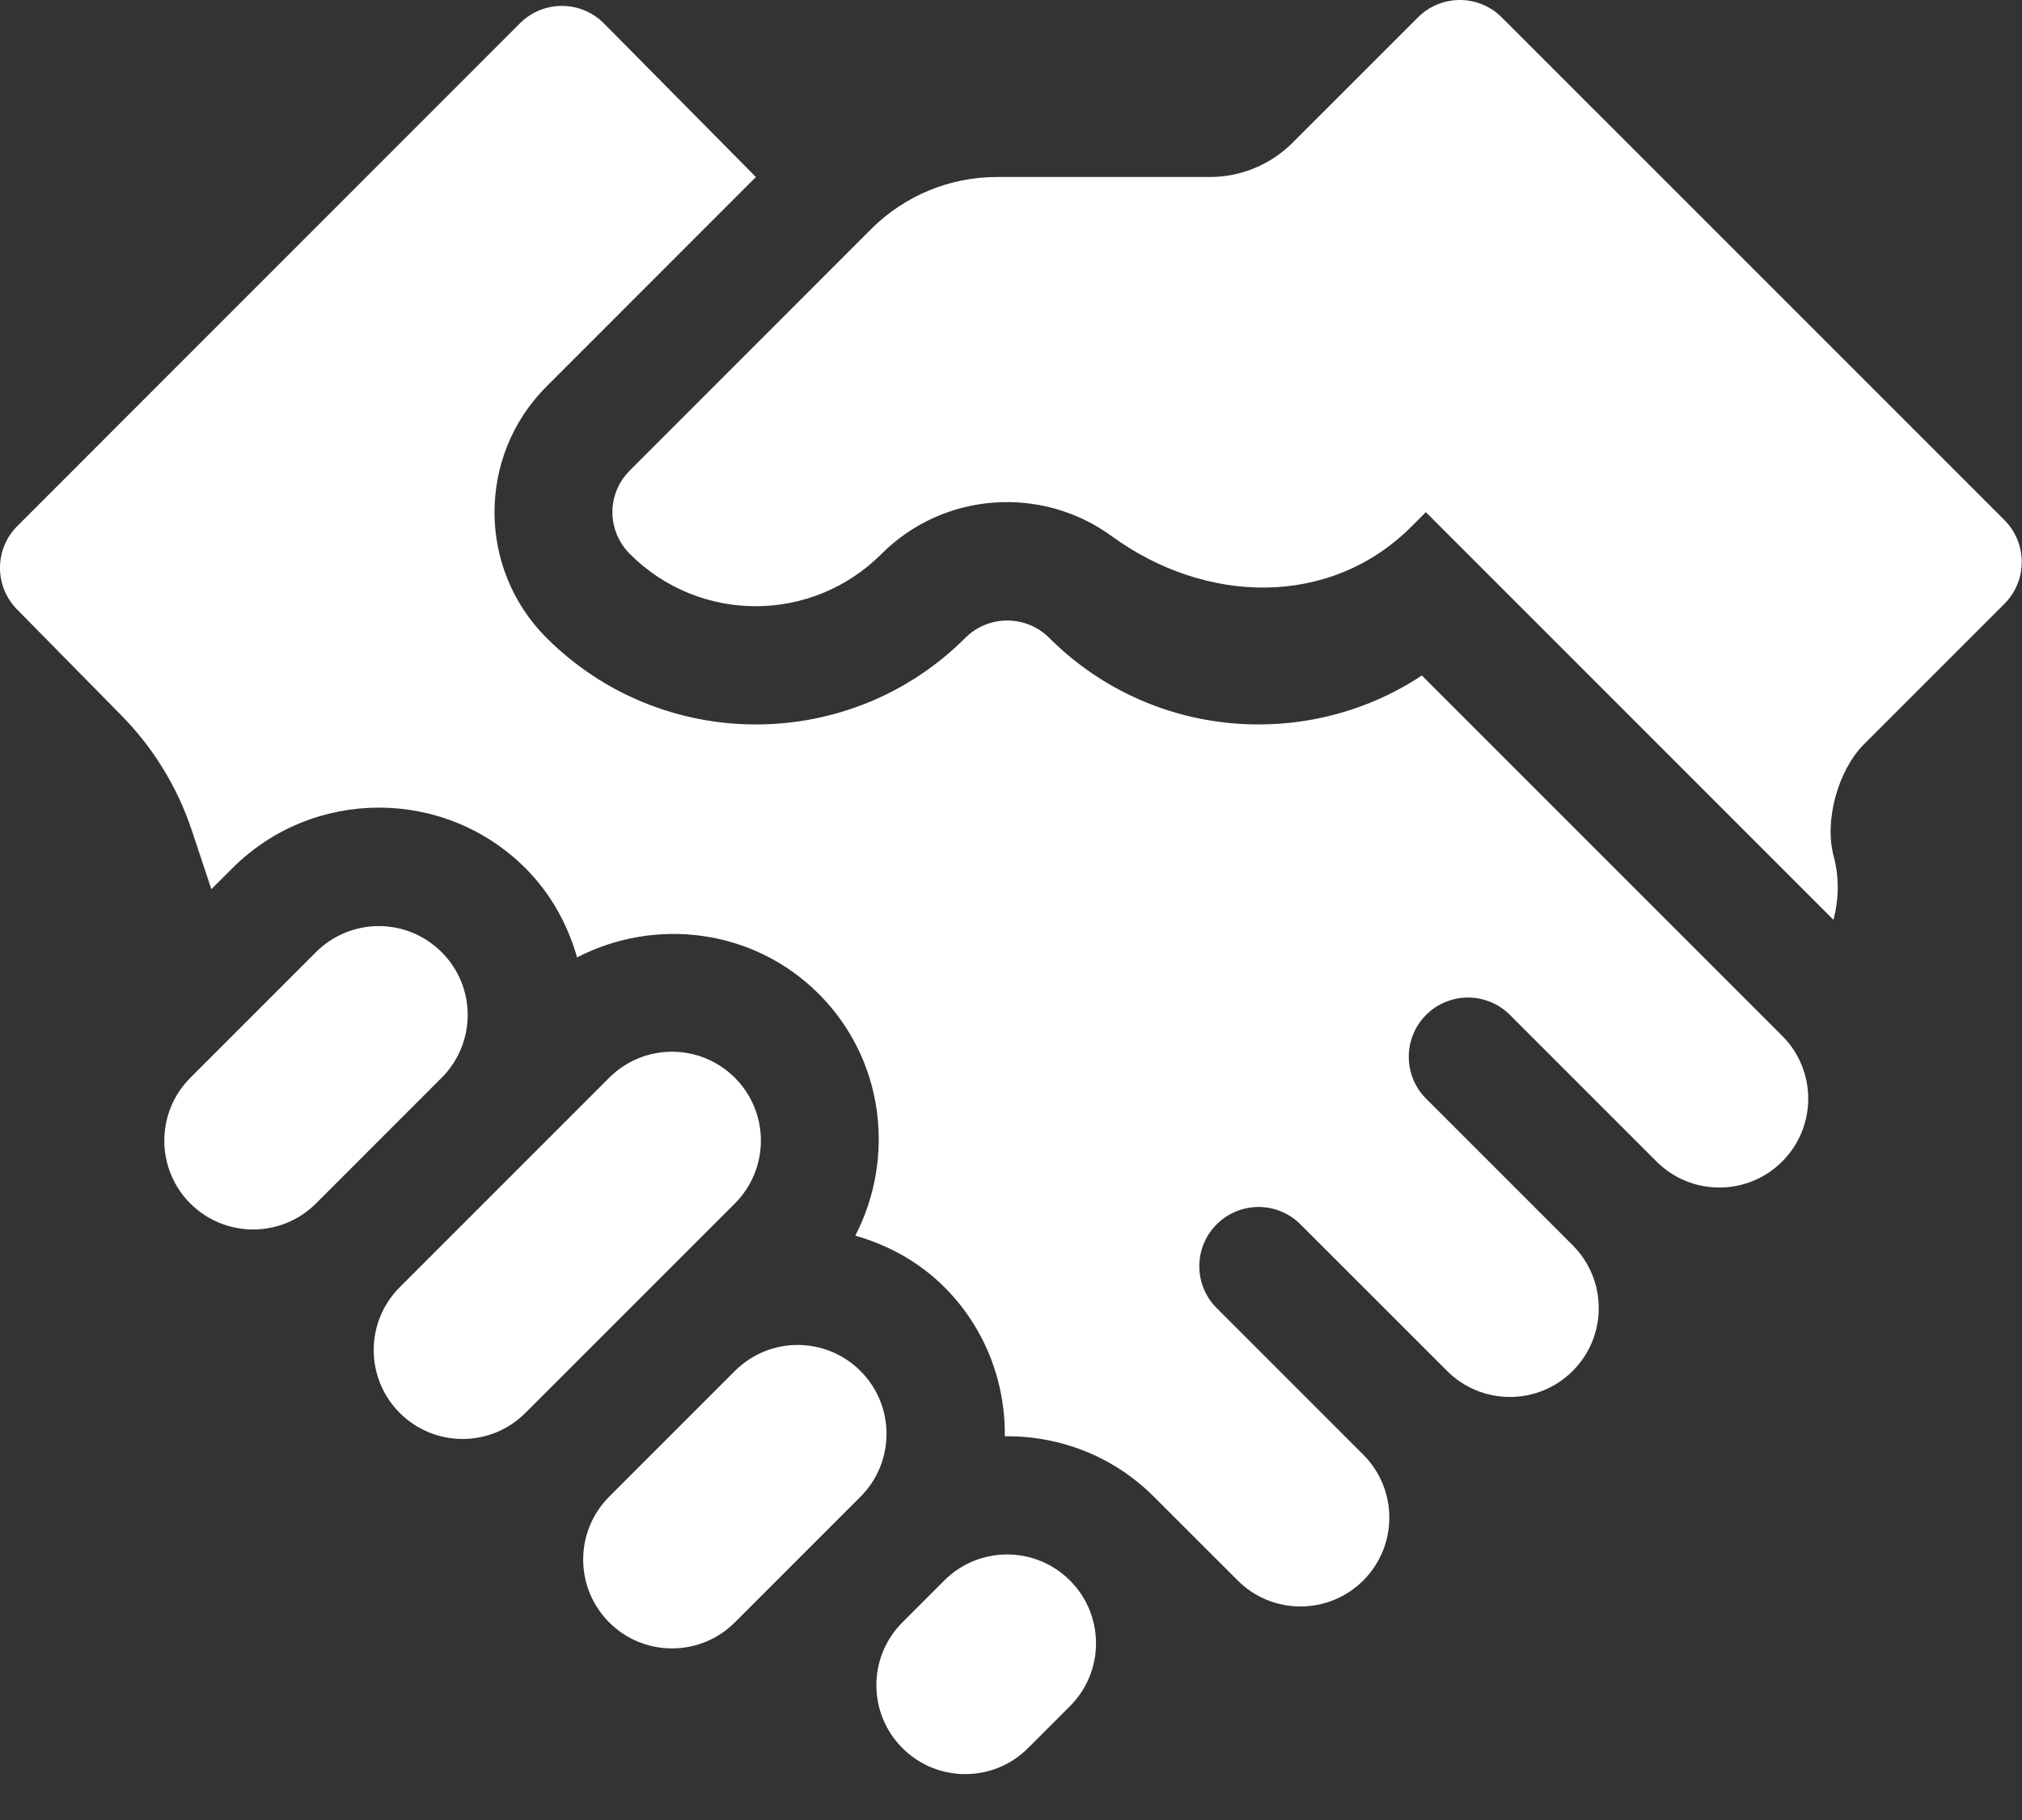 <svg width="30" height="27" viewBox="0 0 30 27" fill="none" xmlns="http://www.w3.org/2000/svg">
<rect x="0" y="0" width="30" height="27" fill="#333333" stroke="none"/>
<path d="M4.688 14.125L2.824 15.989C2.309 16.504 2.309 17.339 2.824 17.854C3.339 18.368 4.173 18.368 4.688 17.854L6.552 15.989C7.068 15.474 7.068 14.639 6.552 14.125C6.038 13.61 5.203 13.61 4.688 14.125ZM10.903 20.339L9.038 22.204C8.524 22.719 8.524 23.553 9.038 24.068C9.553 24.583 10.388 24.583 10.903 24.068L12.767 22.204C13.282 21.689 13.282 20.854 12.767 20.339C12.252 19.824 11.418 19.824 10.903 20.339ZM15.253 25.933L15.875 25.311C16.39 24.796 16.39 23.962 15.875 23.447C15.36 22.932 14.525 22.932 14.01 23.447L13.389 24.068C12.874 24.583 12.874 25.418 13.389 25.933C13.903 26.448 14.739 26.448 15.253 25.933ZM9.038 15.989L5.931 19.096C5.416 19.611 5.416 20.446 5.931 20.961C6.446 21.476 7.281 21.476 7.795 20.961L10.903 17.854C11.418 17.338 11.418 16.504 10.903 15.989C10.388 15.474 9.553 15.474 9.038 15.989V15.989Z" fill="#fff"/>
<path d="M11.215 2.626L8.958 0.345C8.615 0.002 8.058 0.002 7.715 0.345L0.258 7.803C-0.086 8.146 -0.086 8.703 0.258 9.046L1.781 10.593C2.263 11.076 2.627 11.664 2.843 12.311L3.136 13.191L3.447 12.881C4.646 11.681 6.598 11.681 7.797 12.881C8.177 13.261 8.423 13.72 8.562 14.203C9.72 13.604 11.178 13.775 12.148 14.745C13.118 15.715 13.289 17.172 12.69 18.331C13.173 18.47 13.632 18.715 14.012 19.095C14.621 19.704 14.917 20.507 14.908 21.307C15.708 21.298 16.511 21.594 17.119 22.203L18.363 23.446C18.877 23.961 19.712 23.961 20.227 23.446C20.742 22.931 20.742 22.096 20.227 21.581L18.052 19.406C17.708 19.063 17.708 18.506 18.052 18.163C18.395 17.82 18.951 17.82 19.294 18.163L21.47 20.338C21.985 20.853 22.82 20.853 23.334 20.338C23.849 19.824 23.849 18.989 23.334 18.474L21.159 16.299C20.816 15.956 20.816 15.399 21.159 15.056C21.502 14.713 22.059 14.713 22.402 15.056L24.577 17.231C25.092 17.746 25.927 17.746 26.442 17.231C26.957 16.716 26.957 15.881 26.442 15.367L21.096 10.021C19.391 11.149 17.066 10.963 15.566 9.462C15.223 9.12 14.666 9.12 14.323 9.462C12.61 11.176 9.822 11.176 8.108 9.462C7.08 8.435 7.08 6.762 8.108 5.734L11.215 2.626Z" fill="#fff"/>
<path d="M22.281 0.258C21.938 -0.086 21.381 -0.086 21.038 0.258L19.179 2.116C18.853 2.443 18.41 2.626 17.948 2.626H14.789C14.09 2.626 13.42 2.904 12.925 3.398L9.347 6.977C8.999 7.325 8.999 7.872 9.347 8.22C10.379 9.251 12.044 9.251 13.076 8.22C14.005 7.29 15.462 7.201 16.493 7.953C17.879 8.964 19.727 9.025 20.941 7.812L21.155 7.598L27.202 13.645C27.286 13.335 27.288 13.008 27.206 12.703C27.063 12.176 27.27 11.427 27.656 11.041L29.739 8.958C30.082 8.615 30.082 8.058 29.739 7.715L22.281 0.258Z" fill="#fff"/>
</svg>
